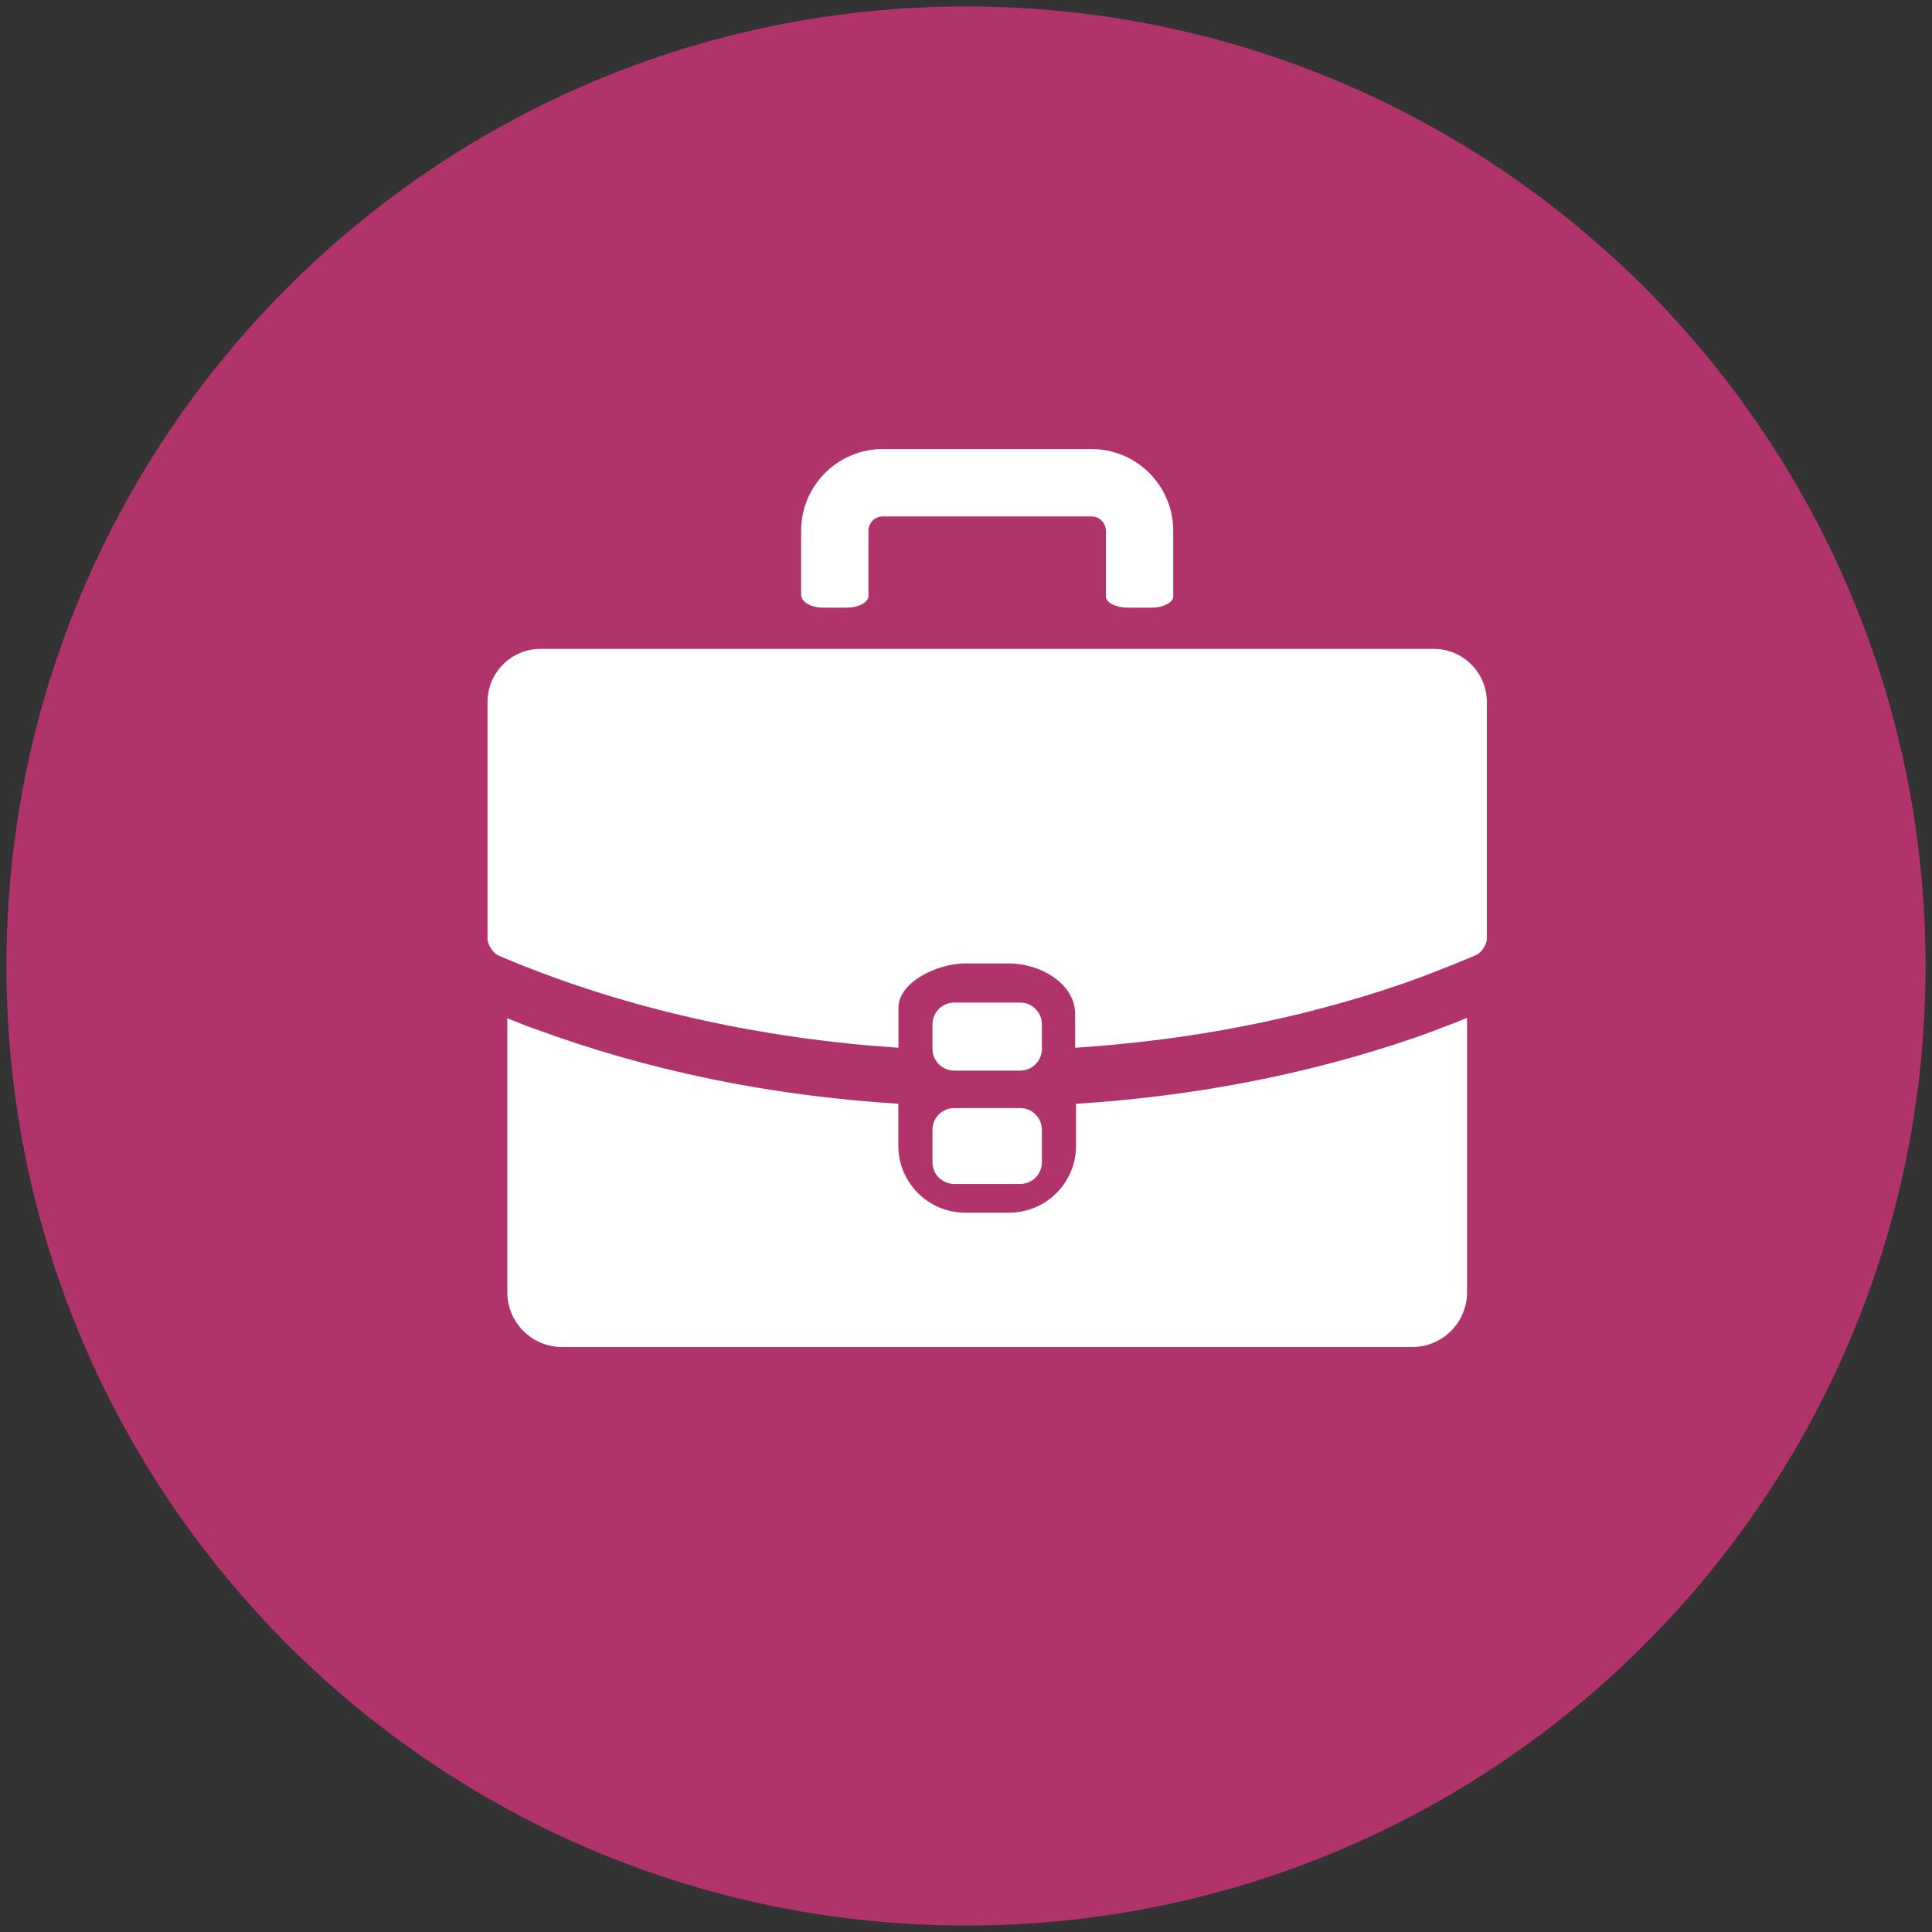 <?xml version="1.0" encoding="utf-8"?>
<!-- Generator: Adobe Illustrator 16.0.0, SVG Export Plug-In . SVG Version: 6.00 Build 0)  -->
<!DOCTYPE svg PUBLIC "-//W3C//DTD SVG 1.1//EN" "http://www.w3.org/Graphics/SVG/1.1/DTD/svg11.dtd">
<svg version="1.1" id="Capa_1" xmlns="http://www.w3.org/2000/svg" xmlns:xlink="http://www.w3.org/1999/xlink" x="0px" y="0px"
	 width="150px" height="150px" viewBox="0 0 150 150" enable-background="new 0 0 150 150" xml:space="preserve">
<rect x="0" y="0" width="150" height="150" fill="#333333" stroke="none"/>
<g>
	<path fill="#B1336B" d="M149.5,75.001c0,41.146-33.354,74.498-74.5,74.498c-41.144,0-74.5-33.353-74.5-74.498
		c0-41.147,33.357-74.5,74.5-74.5C116.146,0.501,149.5,33.854,149.5,75.001z"/>
	<g>
		<path fill="#FFFFFF" d="M63.882,47.179h1.86c0.914,0,1.684-0.417,1.684-0.908v-5.066c0-0.604,0.508-1.11,1.108-1.11h16.219
			c0.601,0,1.108,0.506,1.108,1.11v5.122c0,0.453,0.788,0.853,1.684,0.853h1.861c0.896,0,1.684-0.399,1.684-0.853v-5.122
			c0-3.496-2.842-6.34-6.337-6.34H68.534c-3.493,0-6.335,2.844-6.335,6.34v4.983C62.199,46.725,62.97,47.179,63.882,47.179z"/>
		<path fill="#FFFFFF" d="M74.082,83.122h5.127c0.928,0,1.683-0.755,1.683-1.683v-1.914c0-0.931-0.755-1.686-1.683-1.686h-5.127
			c-0.928,0-1.685,0.755-1.685,1.686v1.914C72.397,82.367,73.153,83.122,74.082,83.122z"/>
		<path fill="#FFFFFF" d="M72.397,90.239c0,0.931,0.756,1.683,1.685,1.683h5.127c0.928,0,1.683-0.752,1.683-1.683v-2.528
			c0-0.925-0.755-1.68-1.683-1.68h-5.127c-0.928,0-1.685,0.755-1.685,1.68V90.239z"/>
		<path fill="#FFFFFF" d="M111.097,80.117c-0.455,0.171-0.854,0.312-1.224,0.439c-8.232,2.834-17.083,4.562-26.33,5.141v3.269
			c0,2.856-2.329,5.184-5.188,5.184h-3.423c-2.859,0-5.186-2.327-5.186-5.184v-3.271c-9.983-0.622-19.472-2.578-28.22-5.816
			c-0.251-0.072-0.708-0.251-1.812-0.692l-0.142-0.055c-0.063-0.025-0.124-0.05-0.184-0.075v21.277c0,2.342,1.905,4.246,4.246,4.246
			h66.021c2.342,0,4.246-1.904,4.246-4.246V79.029c-0.296,0.117-0.616,0.248-0.948,0.378L111.097,80.117z"/>
		<path fill="#FFFFFF" d="M111.323,50.379H41.968c-2.271,0-4.117,1.848-4.117,4.12v18.405c0,0.432,0.434,1.099,0.827,1.271
			c0.013,0.008,0.76,0.336,1.976,0.818c8.79,3.498,18.837,5.686,29.103,6.354v-3.092c0-2.055,3.096-3.454,5.175-3.454h3.423
			c2.416,0,5.171,1.585,5.117,3.995v2.551c8.917-0.574,17.519-2.244,25.446-4.976c2.503-0.862,5.665-2.209,5.698-2.225
			c0.394-0.165,0.823-0.817,0.823-1.244V54.499C115.439,52.227,113.59,50.379,111.323,50.379z"/>
	</g>
</g>
</svg>
